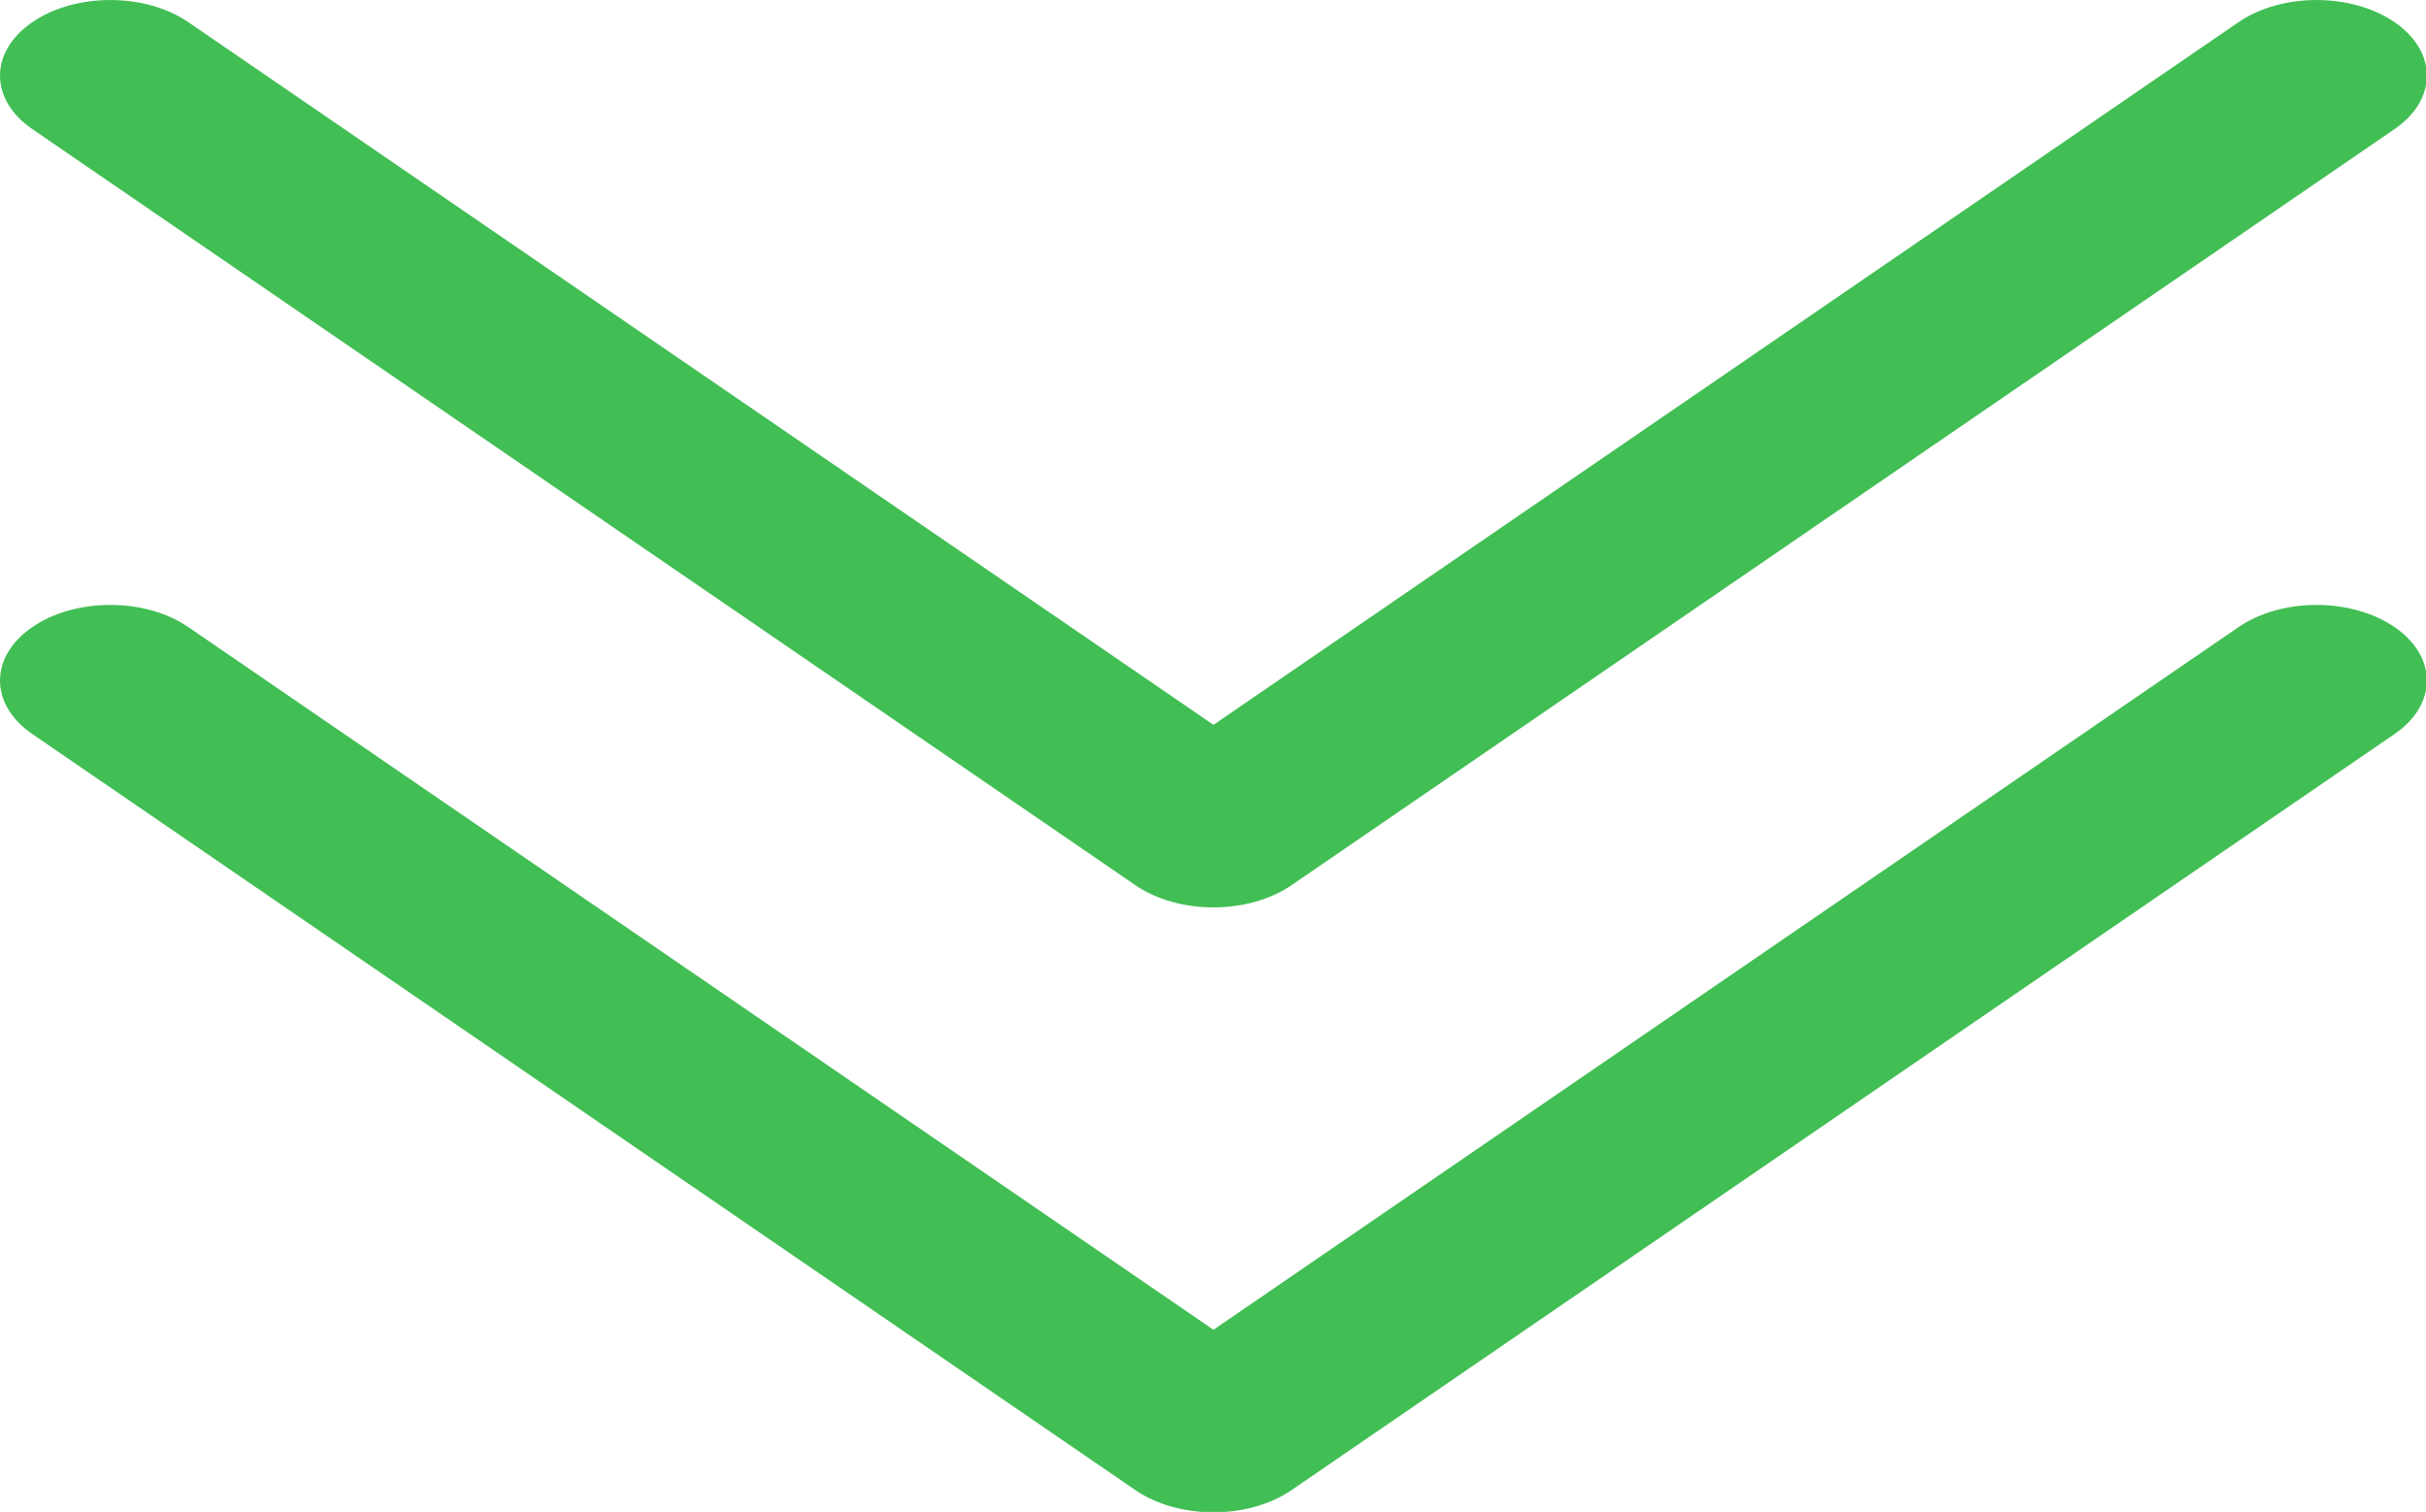 <?xml version="1.0" encoding="UTF-8" standalone="no"?>
<!-- Uploaded to: SVG Repo, www.svgrepo.com, Transformed by: SVG Repo Mixer Tools -->

<svg
   fill="#41be54"
   height="115.709"
   width="185.688"
   version="1.1"
   id="Layer_1"
   viewBox="-33 -33 393.222 245.031"
   xml:space="preserve"
   stroke="#41be54"
   stroke-width="0.003"
   sodipodi:docname="chevron-svgrepo-com (1).svg"
   inkscape:version="1.4 (86a8ad7, 2024-10-11)"
   xmlns:inkscape="http://www.inkscape.org/namespaces/inkscape"
   xmlns:sodipodi="http://sodipodi.sourceforge.net/DTD/sodipodi-0.dtd"
   xmlns="http://www.w3.org/2000/svg"
   xmlns:svg="http://www.w3.org/2000/svg"><defs
   id="defs1" /><sodipodi:namedview
   id="namedview1"
   pagecolor="#ffffff"
   bordercolor="#000000"
   borderopacity="0.25"
   inkscape:showpageshadow="2"
   inkscape:pageopacity="0.0"
   inkscape:pagecheckerboard="0"
   inkscape:deskcolor="#d1d1d1"
   inkscape:zoom="1.5408878"
   inkscape:cx="-10.059136"
   inkscape:cy="68.467024"
   inkscape:window-width="1920"
   inkscape:window-height="1017"
   inkscape:window-x="-8"
   inkscape:window-y="-8"
   inkscape:window-maximized="1"
   inkscape:current-layer="Layer_1" />

<g
   id="SVGRepo_bgCarrier"
   stroke-width="0"
   transform="matrix(0.21,0,0,0.21,86.357,52.117)" />

<g
   id="SVGRepo_tracerCarrier"
   stroke-linecap="round"
   stroke-linejoin="round"
   stroke="#cccccc"
   stroke-width="3.96"
   transform="translate(-43.993,-78.233)" />

<g
   id="SVGRepo_iconCarrier"
   transform="matrix(1.192,0,0,0.817,-32.999,-45.25)"> <g
   id="XMLID_169_"> <path
   id="XMLID_197_"
   d="M 304.394,139.394 165.004,278.787 25.607,139.393 c -5.857,-5.857 -15.355,-5.858 -21.213,0.001 -5.858,5.858 -5.858,15.355 0,21.213 l 150.004,150 c 2.813,2.813 6.628,4.393 10.606,4.393 3.978,0 7.794,-1.581 10.606,-4.394 l 149.996,-150 c 5.858,-5.858 5.858,-15.355 0,-21.213 -5.857,-5.857 -15.355,-5.858 -21.212,0.001 z" /> <path
   id="XMLID_221_"
   d="m 154.398,190.607 c 2.813,2.813 6.628,4.393 10.606,4.393 3.978,0 7.794,-1.581 10.606,-4.394 l 149.996,-150 c 5.858,-5.858 5.858,-15.355 0,-21.213 -5.857,-5.858 -15.355,-5.858 -21.213,0 L 165.003,158.786 25.607,19.393 c -5.857,-5.858 -15.355,-5.858 -21.213,0 -5.858,5.858 -5.858,15.355 0,21.213 z" /> </g> </g>

</svg>
